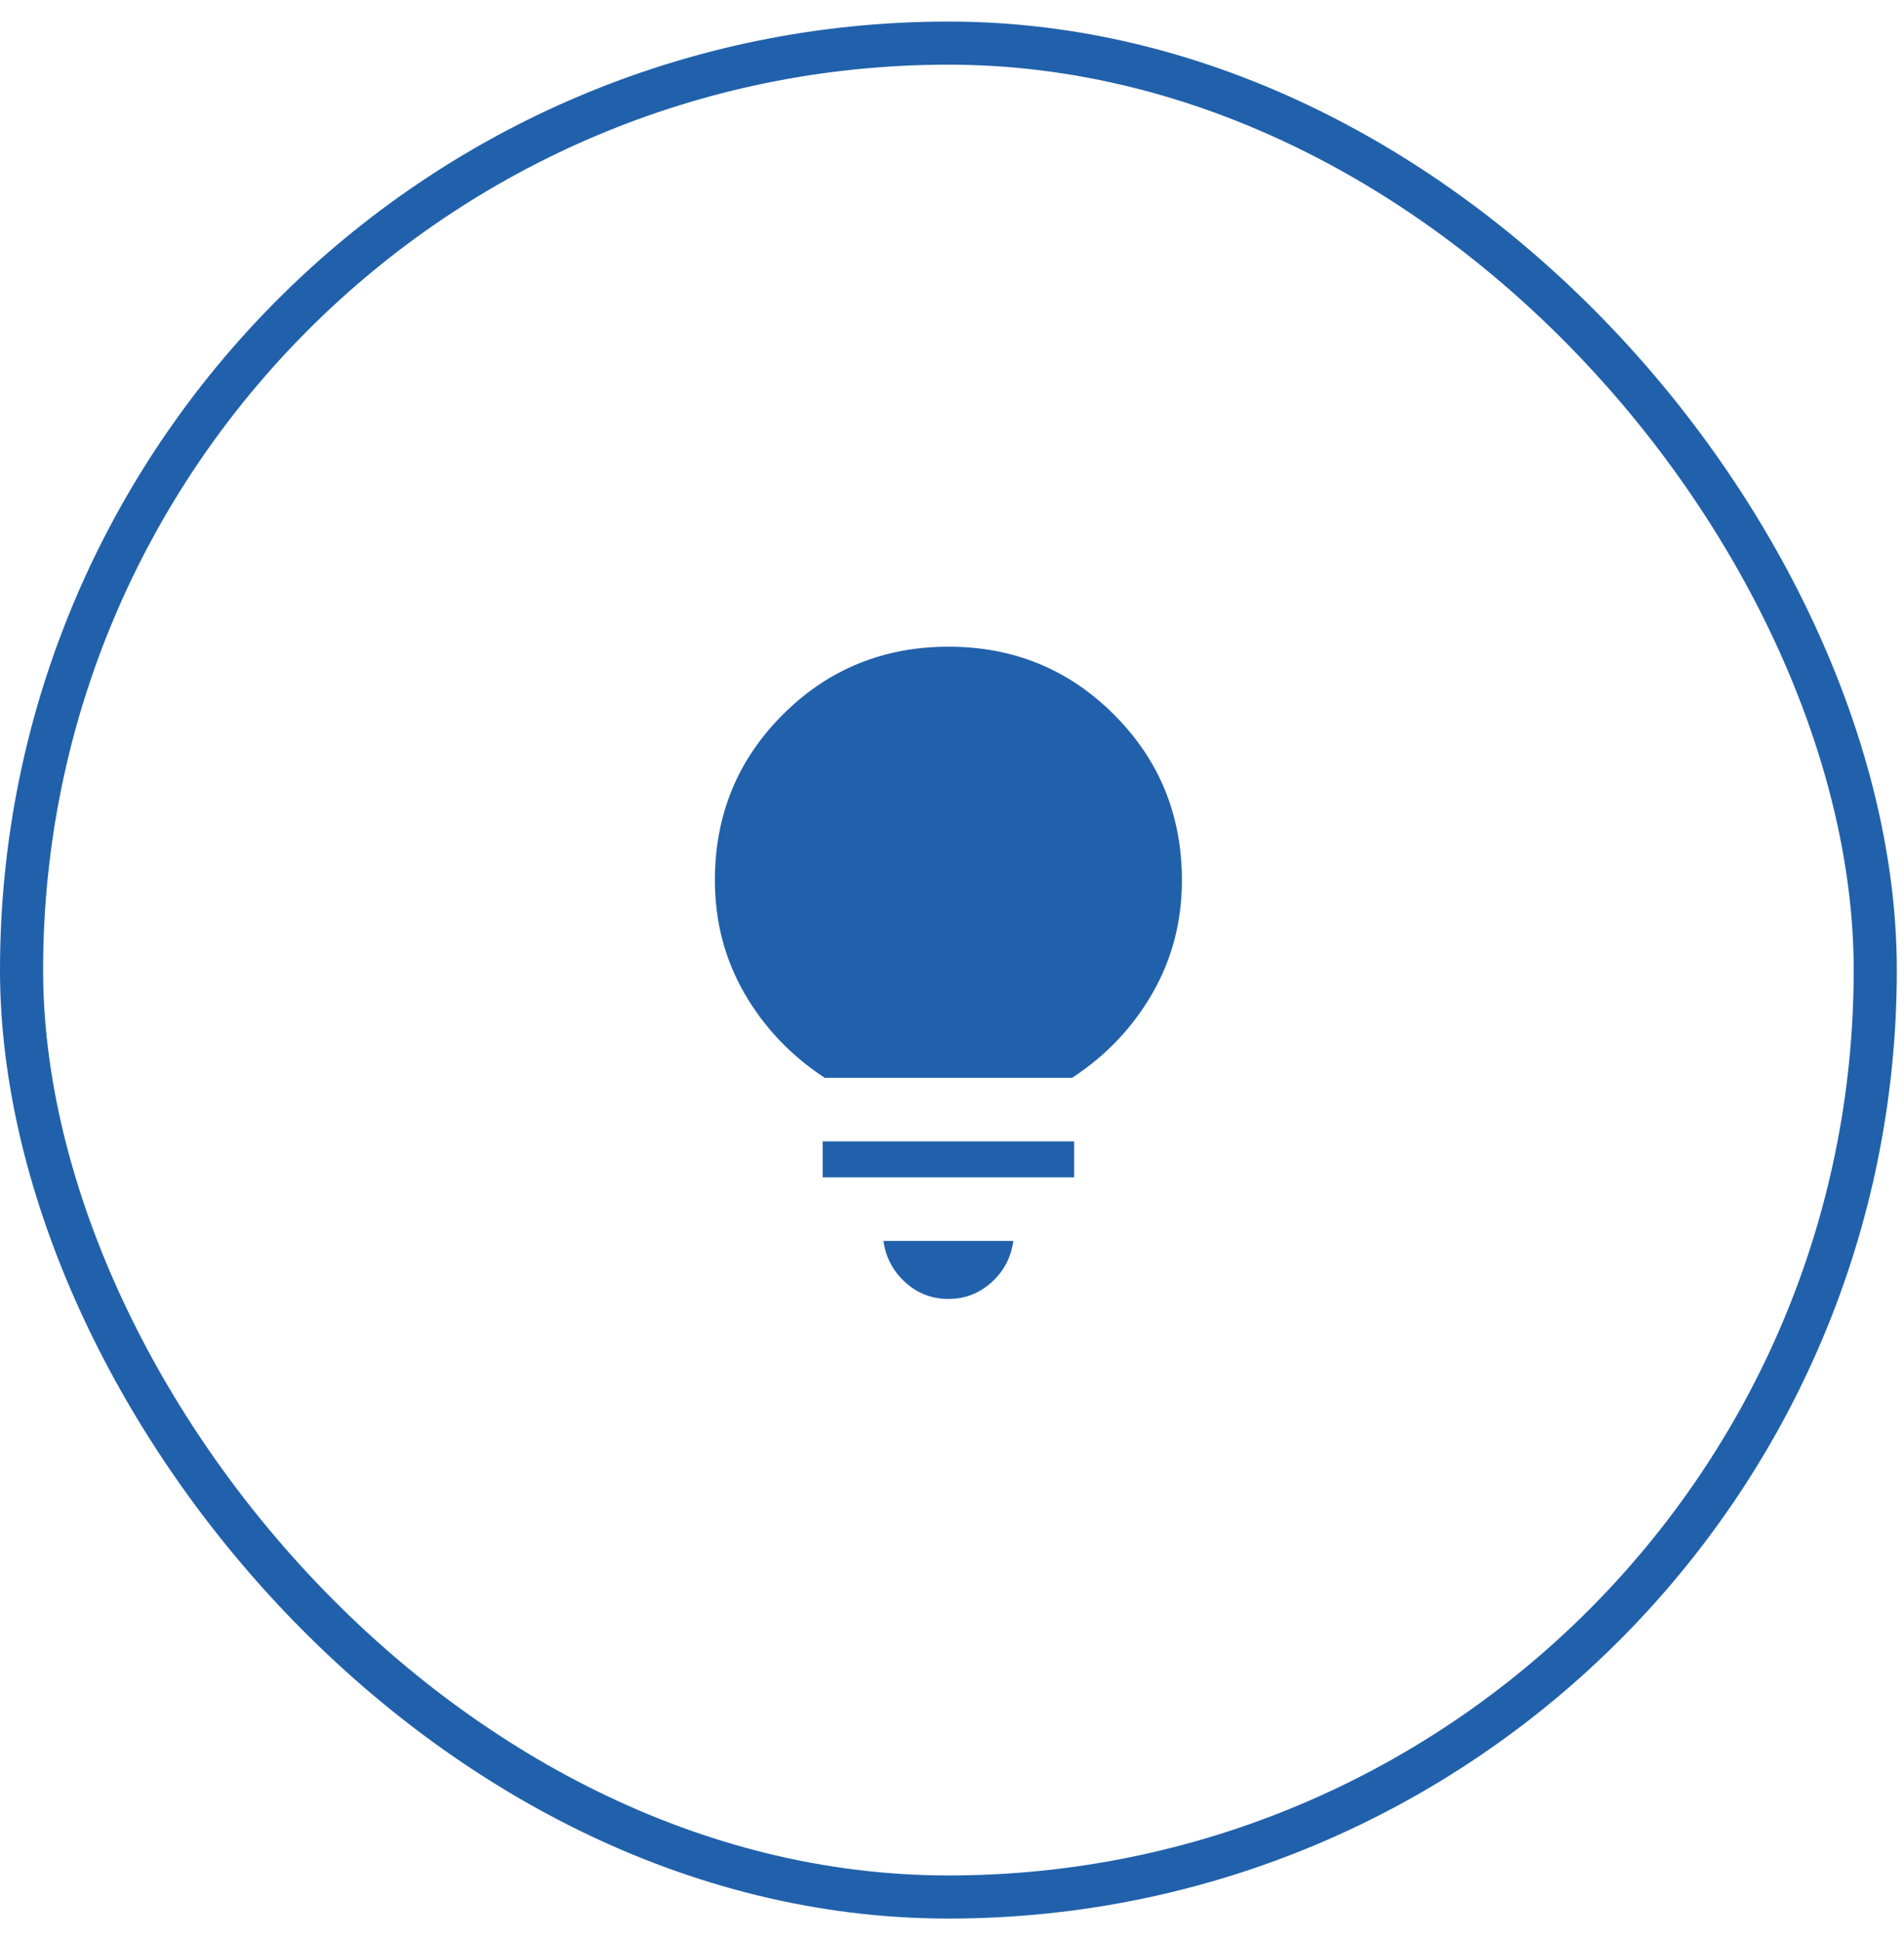 <?xml version="1.0" encoding="UTF-8"?>
<svg xmlns="http://www.w3.org/2000/svg" width="53" height="54" viewBox="0 0 53 54" fill="none">
  <rect x="0.6" y="1.2" width="51.6" height="51.6" rx="25.8" stroke="#2161AB" stroke-width="1.2"></rect>
  <path d="M26.4 36.154C25.94 36.154 25.54 36 25.199 35.691C24.859 35.382 24.656 34.998 24.592 34.539H28.208C28.144 34.999 27.942 35.383 27.601 35.691C27.261 35.999 26.86 36.153 26.4 36.154ZM22.9 32.769V31.769H29.9V32.769H22.9ZM22.958 30C22.014 29.381 21.268 28.595 20.72 27.644C20.173 26.693 19.9 25.645 19.9 24.5C19.9 22.686 20.53 21.149 21.79 19.89C23.05 18.631 24.587 18.001 26.4 18C28.214 17.999 29.75 18.629 31.01 19.89C32.27 21.151 32.9 22.687 32.9 24.5C32.9 25.645 32.627 26.693 32.08 27.644C31.534 28.595 30.788 29.381 29.842 30H22.958Z" fill="#2161AB"></path>
</svg>
